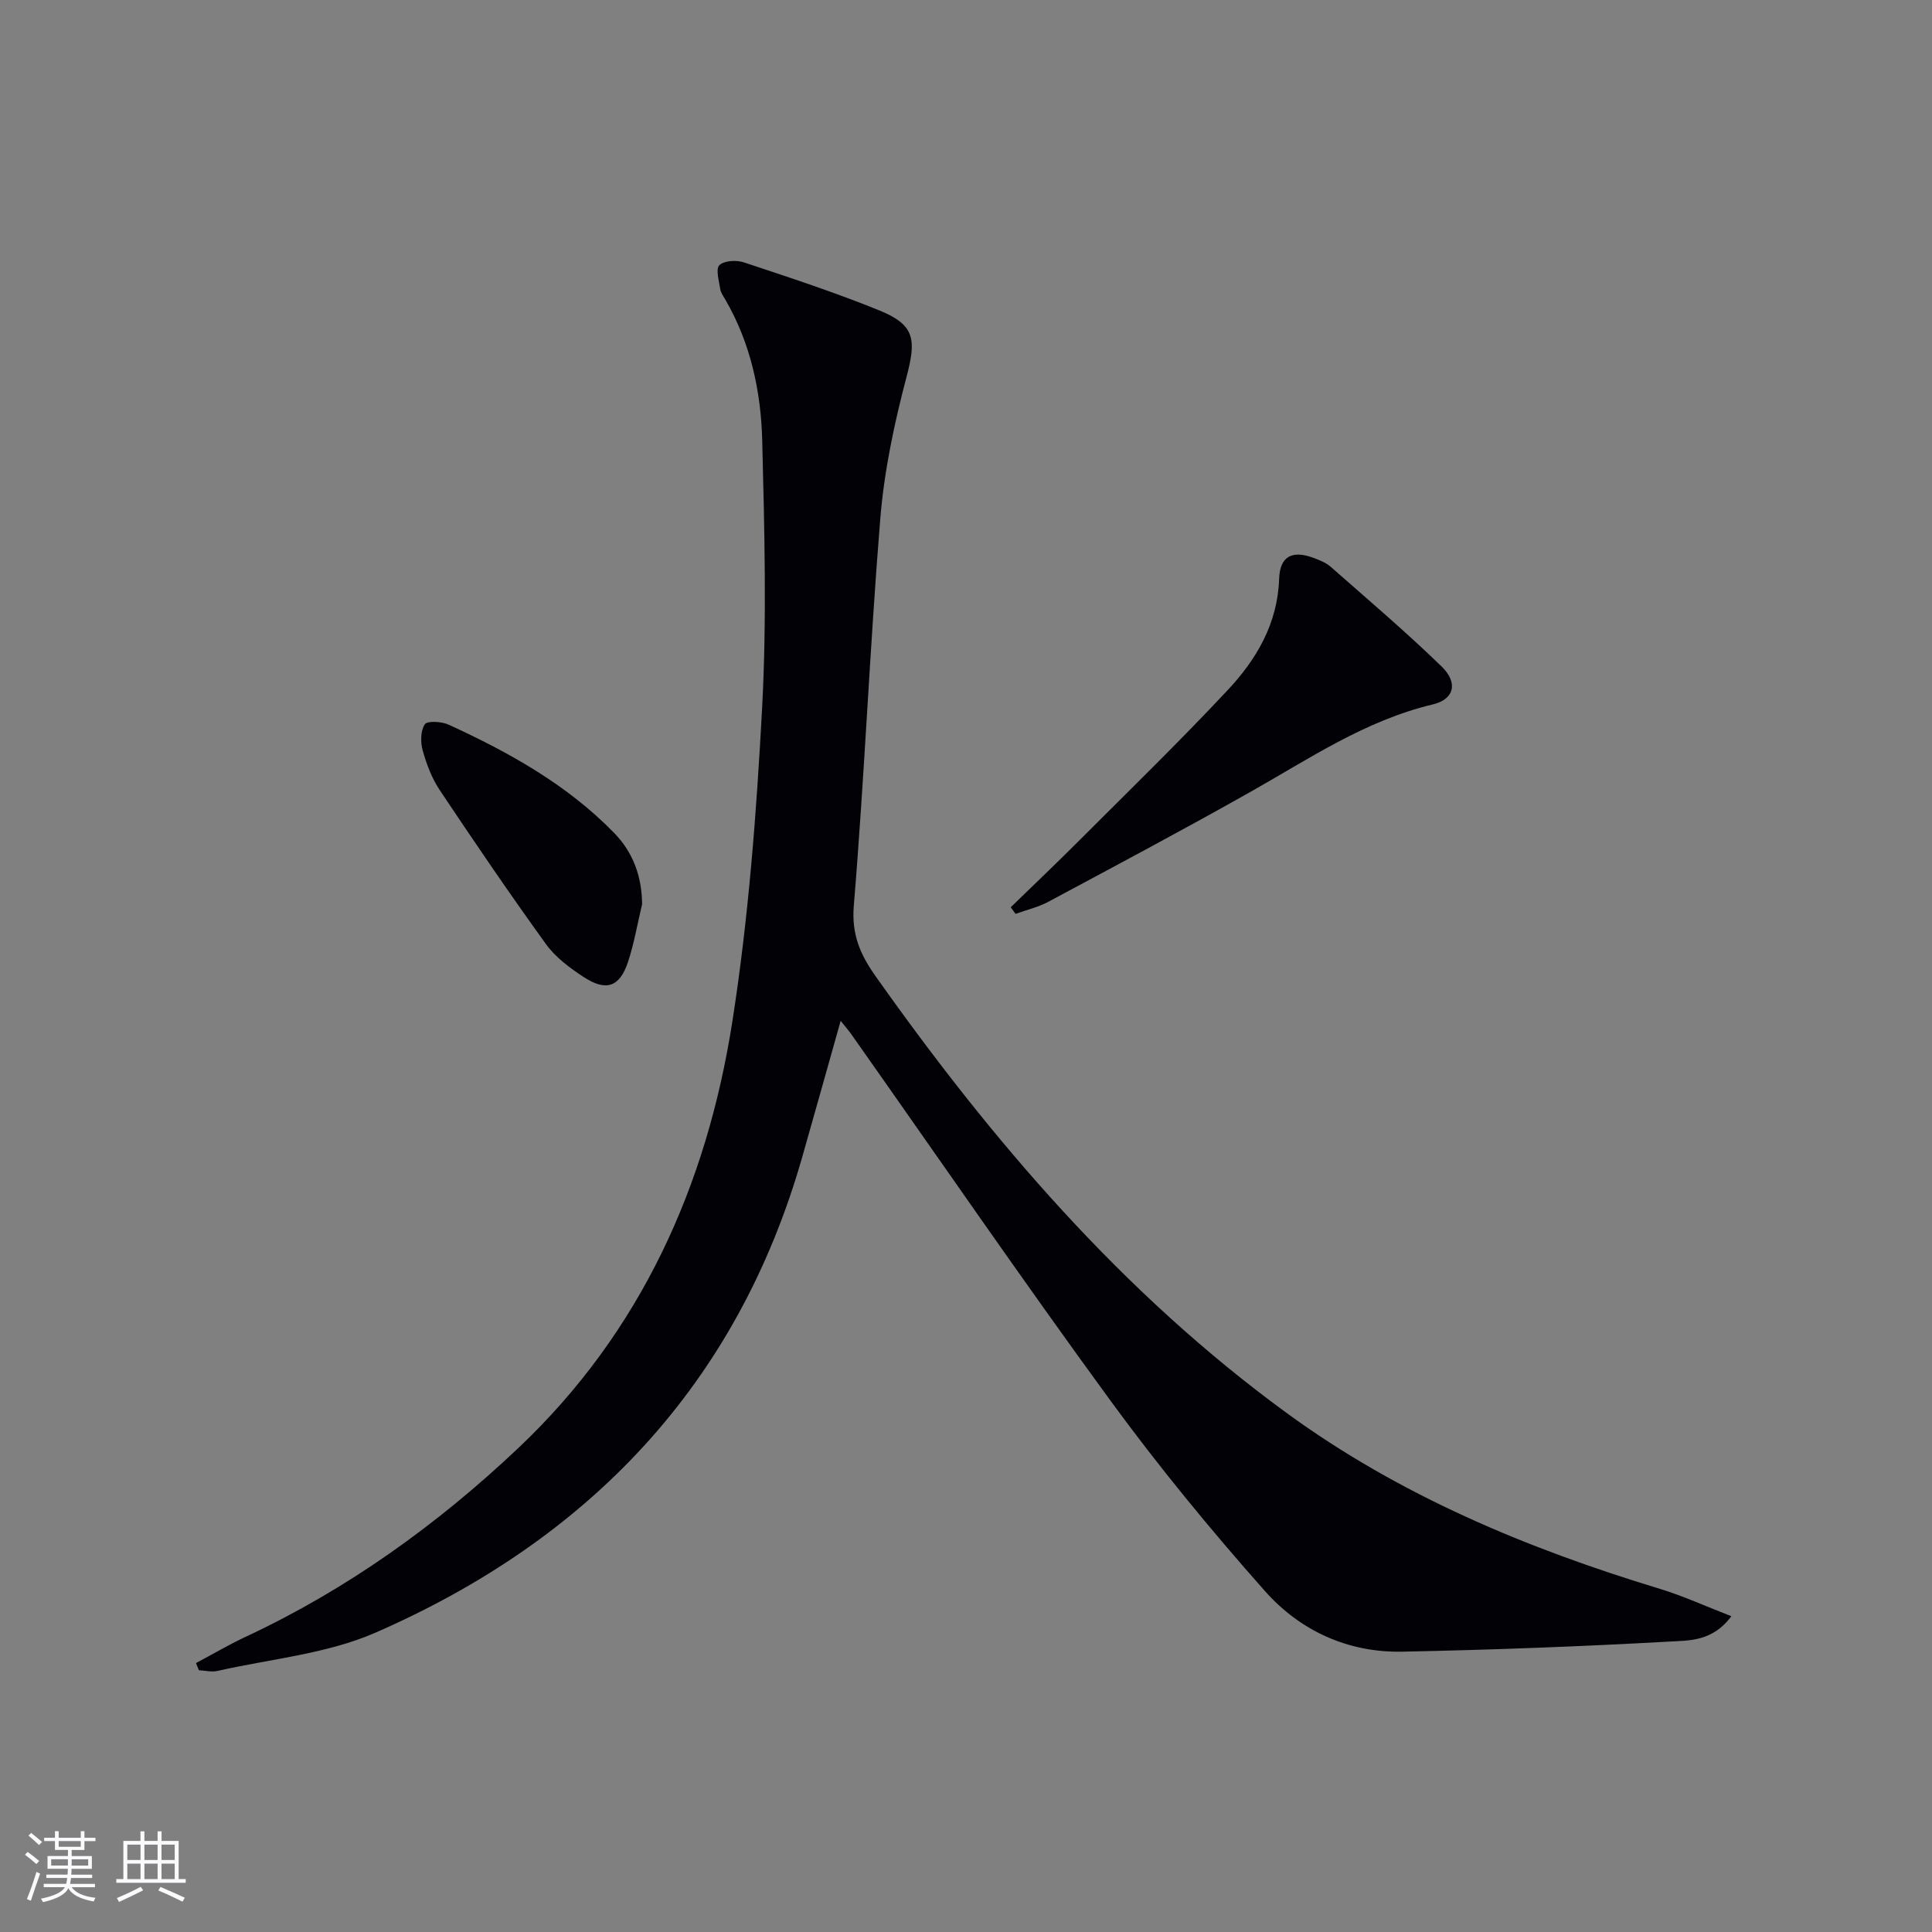 <svg enable-background="new 0 0 400 400" viewBox="0 0 400 400" xmlns="http://www.w3.org/2000/svg"><rect x="0" y="0" width="400" height="400" fill="#808080" stroke="none"/><g fill="#010106"><path d="m40.58 344.32c3.43-1.82 6.78-3.8 10.29-5.44 21.01-9.82 39.6-23.17 56.38-39.02 25.46-24.05 39.08-54.43 44.38-88.39 3.35-21.45 5-43.23 6.16-64.93.98-18.4.48-36.9.02-55.34-.26-10.16-2.4-20.13-7.62-29.14-.42-.72-.96-1.46-1.08-2.24-.25-1.68-.97-4.14-.17-4.92.98-.95 3.51-1.09 5.04-.59 9.44 3.14 18.92 6.23 28.13 9.98 7.38 3.01 7.61 6.05 5.56 13.81-2.53 9.59-4.62 19.46-5.42 29.33-2.17 26.67-3.27 53.42-5.48 80.08-.49 5.97 1.34 10.12 4.48 14.56 24.16 34.17 51.17 65.69 85.2 90.52 23.37 17.05 49.7 28.01 77.23 36.37 4.81 1.46 9.41 3.59 14.78 5.66-3.89 5.27-8.79 5.02-12.84 5.25-18.43 1.03-36.88 1.72-55.33 2.09-11.23.22-21.13-4.35-28.39-12.54-11.23-12.66-22.03-25.8-32.01-39.46-18.25-24.98-35.77-50.49-53.6-75.78-.56-.79-1.2-1.53-2.24-2.83-2.74 9.73-5.31 18.91-7.92 28.07-13.44 47.22-44.14 79.26-88.38 98.6-10.14 4.43-21.78 5.44-32.74 7.93-1.21.27-2.56-.08-3.84-.15-.21-.5-.4-.99-.59-1.48z"/><path d="m209.26 187.84c4.8-4.67 9.65-9.28 14.38-14.02 10.24-10.25 20.63-20.35 30.52-30.92 5.97-6.37 10.36-13.77 10.67-23.05.16-4.69 2.69-6 7.14-4.34 1.23.46 2.55.98 3.51 1.82 7.73 6.8 15.58 13.47 22.96 20.63 3.55 3.44 2.6 6.84-1.78 7.88-14.04 3.33-25.74 11.34-38.03 18.26-13.76 7.75-27.7 15.17-41.62 22.62-2.09 1.12-4.49 1.67-6.75 2.48-.34-.45-.67-.91-1-1.36z"/><path d="m132.94 187.21c-.96 4-1.64 8.09-2.93 11.98-1.72 5.16-4.51 6.13-9.14 3.11-2.88-1.88-5.85-4.08-7.83-6.83-7.56-10.46-14.83-21.15-22-31.89-1.63-2.44-2.72-5.34-3.52-8.18-.48-1.71-.46-4.09.43-5.44.5-.76 3.48-.59 4.93.07 12.56 5.77 24.58 12.44 34.33 22.48 3.85 3.98 5.68 8.92 5.73 14.7z"/></g><path d="m5.17 384 .55-.58c.85.61 1.65 1.24 2.4 1.87l-.59.64c-.83-.73-1.62-1.38-2.36-1.93m1.22 9.53-.82-.34c.71-1.76 1.37-3.64 1.98-5.63.24.13.5.25.76.36-.6 1.67-1.24 3.54-1.92 5.61m-.5-13.5.57-.54c.56.44 1.31 1.06 2.26 1.87l-.64.64c-.68-.66-1.41-1.32-2.19-1.97m3.25.46h2.24v-1.36h.77v1.36h4.57v-1.36h.76v1.36h2.28v.69h-2.28v1.84h-2.64v1.26h4.18v2.64h-4.21c0 .45-.02.86-.05 1.21h4.32v.69h-4.38c-.04.34-.1.75-.19 1.22h5.15v.69h-4.82c.87 1.19 2.51 1.92 4.93 2.19-.17.32-.3.57-.37.76-2.77-.49-4.52-1.41-5.26-2.76-.56 1.26-2.3 2.23-5.24 2.9-.12-.24-.26-.48-.43-.72 2.73-.55 4.38-1.34 4.96-2.38h-4.38v-.69h4.65c.1-.38.17-.79.21-1.22h-4.32v-.69h4.4c.03-.34.05-.75.05-1.21h-4.2v-2.64h4.23v-1.26h-2.69v-1.84h-2.24zm1.46 4.46v1.29h3.45c.01-.4.02-.57.01-.53v-.32-.45h-3.46zm1.55-2.59h4.57v-1.19h-4.57zm6.11 2.59h-3.42v.77c-.01.19-.01.37-.02.53h3.44z" fill="#fafafc"/><path d="m32.63 379.16h.82v1.98h3.54v7.89h1.46v.78h-14.37v-.78h1.46v-7.89h3.54v-1.98h.82v1.98h2.73zm-3.49 11.48.5.73c-1.61.82-3.28 1.63-5 2.41-.13-.27-.28-.55-.44-.82 1.75-.72 3.4-1.49 4.94-2.32m-2.78-5.55h2.73v-3.18h-2.73zm0 3.95h2.73v-3.2h-2.73zm3.54-3.95h2.73v-3.18h-2.73zm0 3.95h2.73v-3.2h-2.73zm7.89 4.68c-1.84-.92-3.51-1.7-5.02-2.32l.45-.73c1.89.8 3.57 1.55 5.04 2.23zm-1.62-11.81h-2.73v3.18h2.73zm-2.73 7.13h2.73v-3.2h-2.73z" fill="#fafafc"/></svg>
